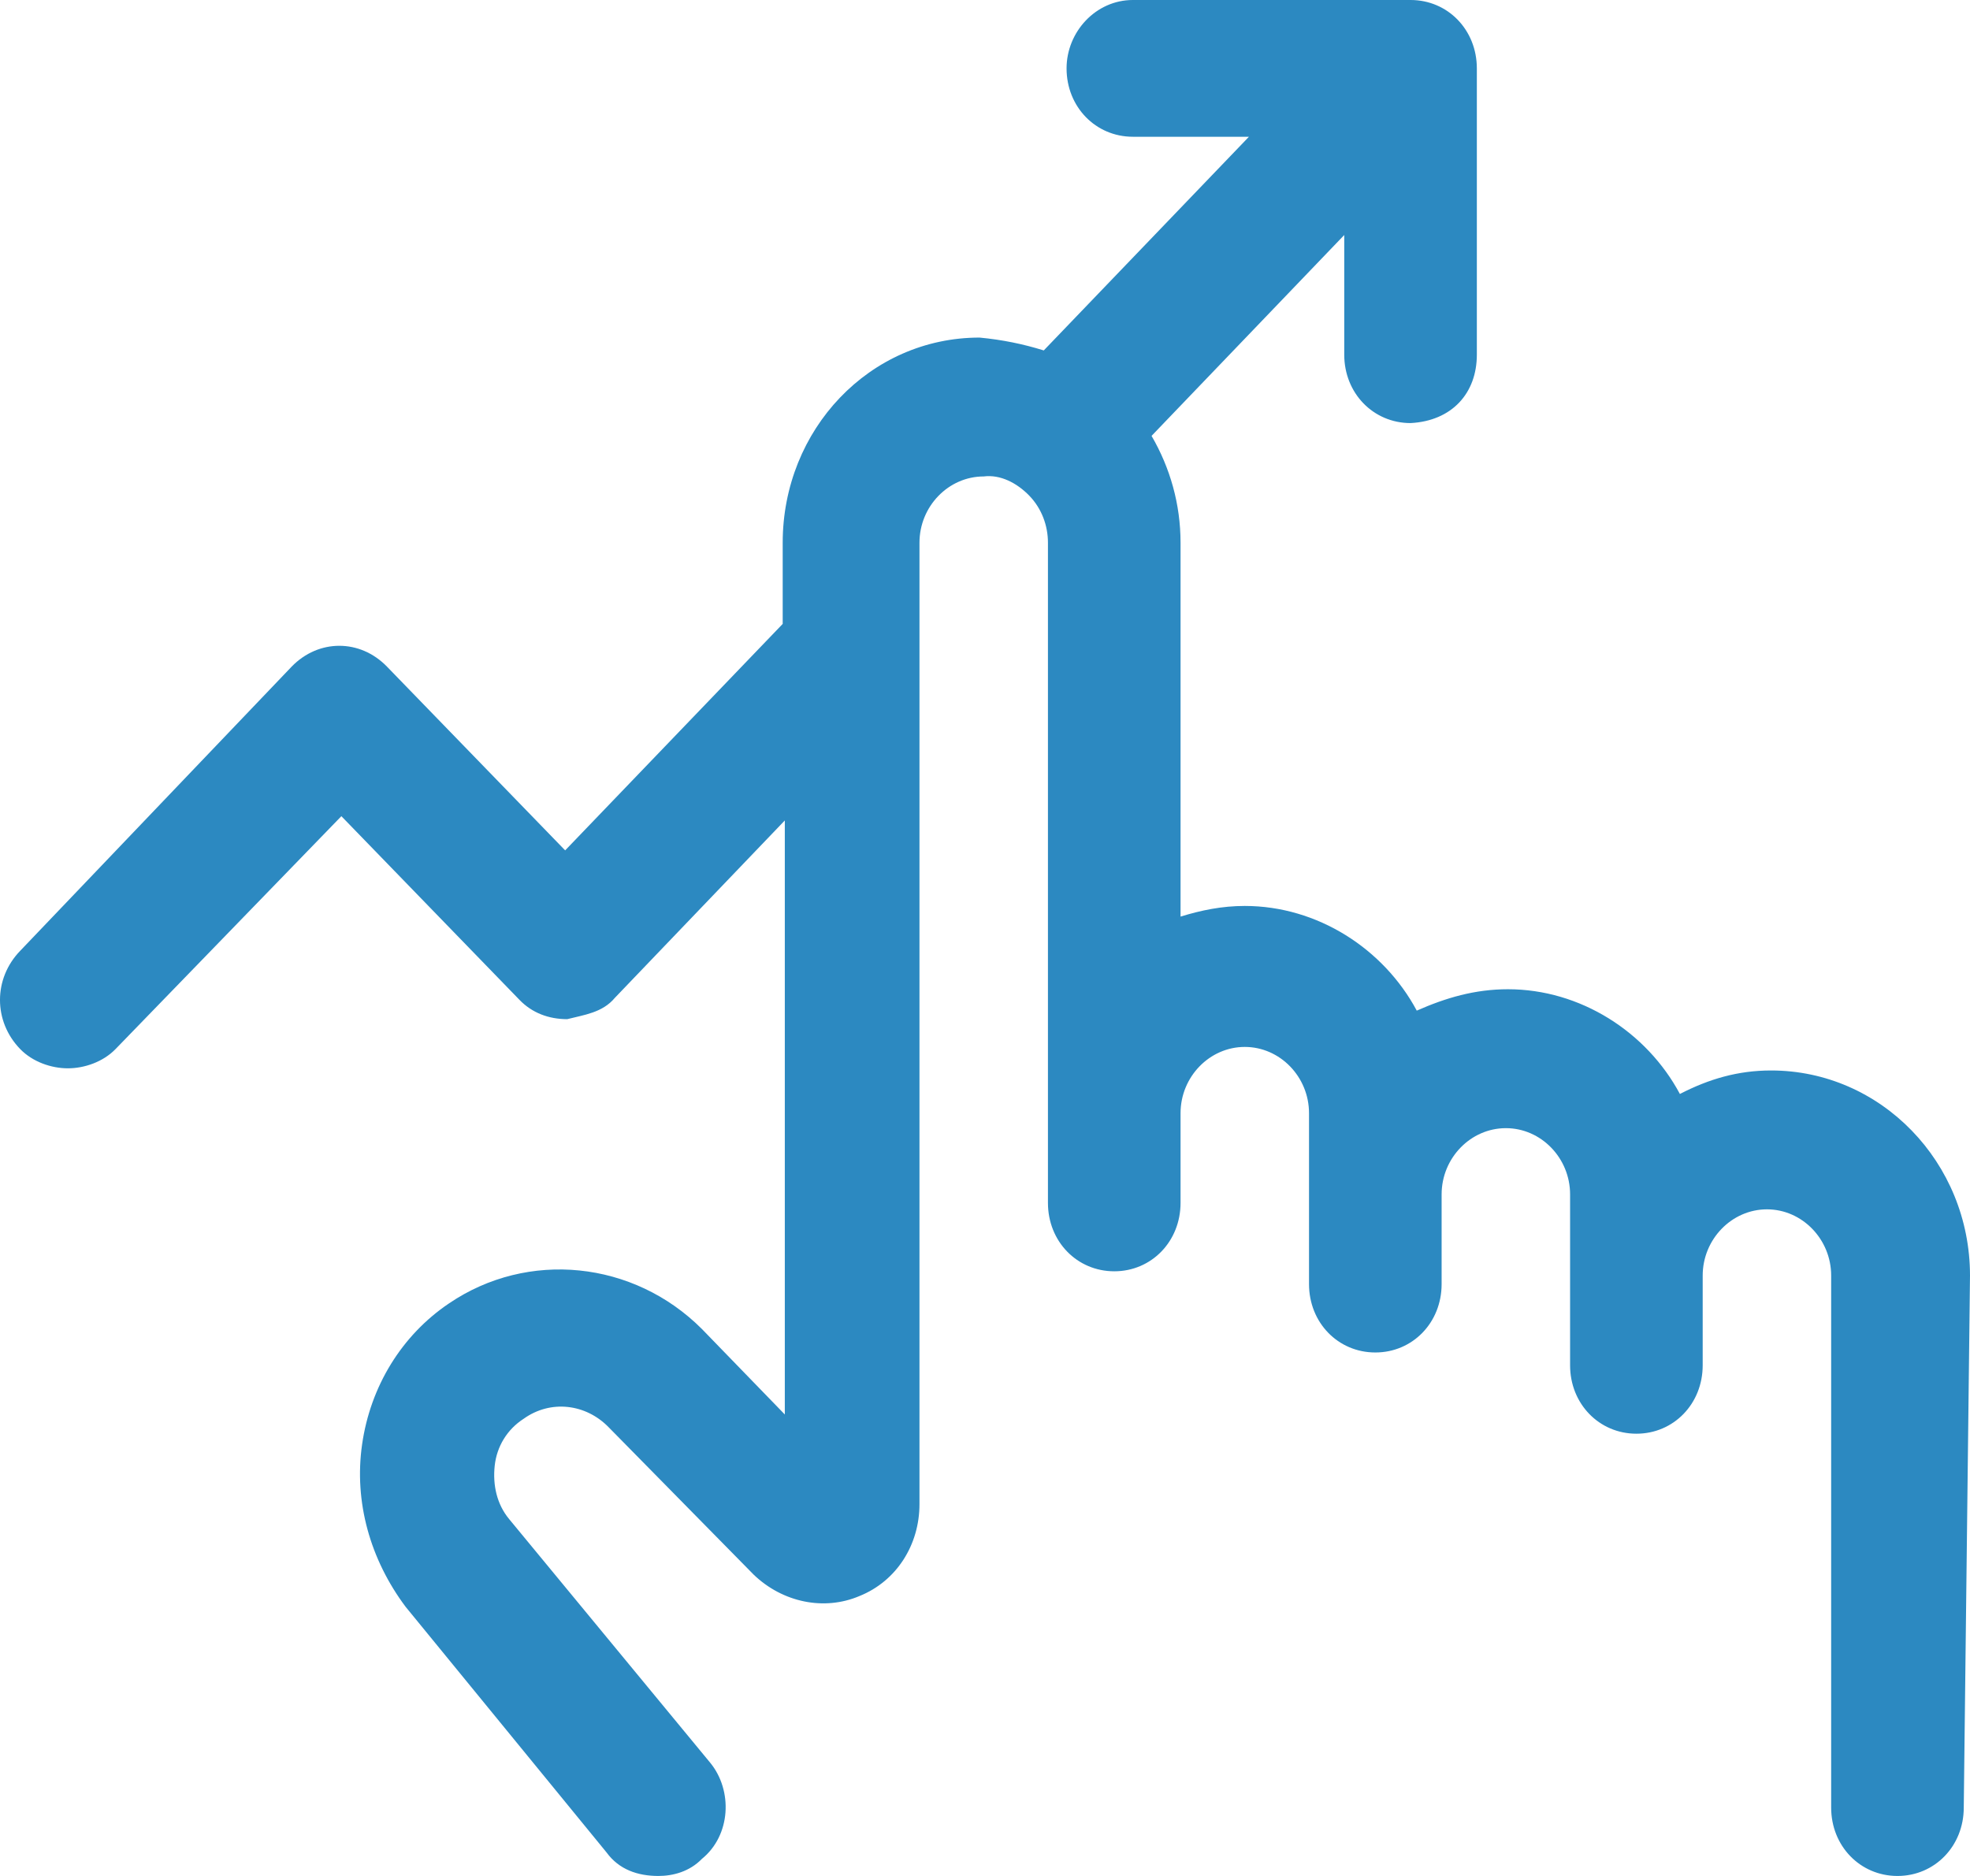 <svg width="42" height="40" viewBox="0 0 42 40" fill="none" xmlns="http://www.w3.org/2000/svg">
<path d="M42 27.198C42 24.784 40.1 22.825 37.759 22.825C37.052 22.825 36.434 23.007 35.815 23.326C35.109 22.005 33.695 21.093 32.149 21.093C31.442 21.093 30.824 21.276 30.205 21.549C29.498 20.228 28.085 19.317 26.538 19.317C26.053 19.317 25.611 19.408 25.169 19.544V11.572C25.169 10.752 24.948 9.977 24.551 9.294L28.659 5.011V7.563C28.659 8.383 29.277 9.021 30.073 9.021C30.956 8.975 31.486 8.383 31.486 7.563V1.458C31.486 0.638 30.868 0 30.073 0H24.153C23.358 0 22.739 0.683 22.739 1.458C22.739 2.278 23.358 2.916 24.153 2.916H26.627L22.253 7.472C21.812 7.335 21.37 7.244 20.884 7.198C18.543 7.198 16.687 9.157 16.687 11.572V13.303L12.049 18.132L8.25 14.214C7.676 13.622 6.792 13.622 6.218 14.214L0.431 20.273C-0.144 20.866 -0.144 21.777 0.431 22.369C0.696 22.642 1.093 22.779 1.447 22.779C1.8 22.779 2.198 22.642 2.463 22.369L7.278 17.403L11.077 21.321C11.342 21.595 11.695 21.731 12.093 21.731C12.447 21.64 12.844 21.595 13.109 21.276L16.732 17.494V30.16L14.964 28.337C13.507 26.879 11.254 26.651 9.575 27.79C8.559 28.474 7.896 29.567 7.72 30.797C7.543 32.027 7.896 33.257 8.647 34.26L12.932 39.499C13.197 39.863 13.595 40 14.037 40C14.346 40 14.699 39.909 14.964 39.636C15.583 39.134 15.627 38.178 15.141 37.585L10.856 32.392C10.591 32.073 10.503 31.663 10.547 31.253C10.591 30.843 10.812 30.478 11.165 30.251C11.74 29.84 12.491 29.932 12.977 30.433L16.069 33.576C16.687 34.169 17.571 34.351 18.322 34.032C19.117 33.713 19.603 32.938 19.603 32.073V11.572C19.603 10.797 20.221 10.159 20.972 10.159C21.326 10.114 21.679 10.296 21.944 10.569C22.209 10.843 22.342 11.207 22.342 11.572V25.649C22.342 26.469 22.96 27.107 23.756 27.107C24.551 27.107 25.169 26.469 25.169 25.649V23.736C25.169 22.961 25.788 22.323 26.538 22.323C27.29 22.323 27.908 22.961 27.908 23.736V27.38C27.908 28.201 28.526 28.838 29.322 28.838C30.117 28.838 30.735 28.201 30.735 27.38V25.467C30.735 24.692 31.354 24.055 32.105 24.055C32.856 24.055 33.474 24.692 33.474 25.467V29.112C33.474 29.932 34.093 30.57 34.888 30.57C35.683 30.57 36.301 29.932 36.301 29.112V27.335C36.301 27.289 36.301 27.244 36.301 27.198C36.301 26.424 36.92 25.786 37.671 25.786C38.422 25.786 39.04 26.424 39.04 27.198V38.542C39.04 39.362 39.659 40 40.454 40C41.249 40 41.867 39.362 41.867 38.542L42 27.198Z" fill="#2C89C1"/>
</svg>
